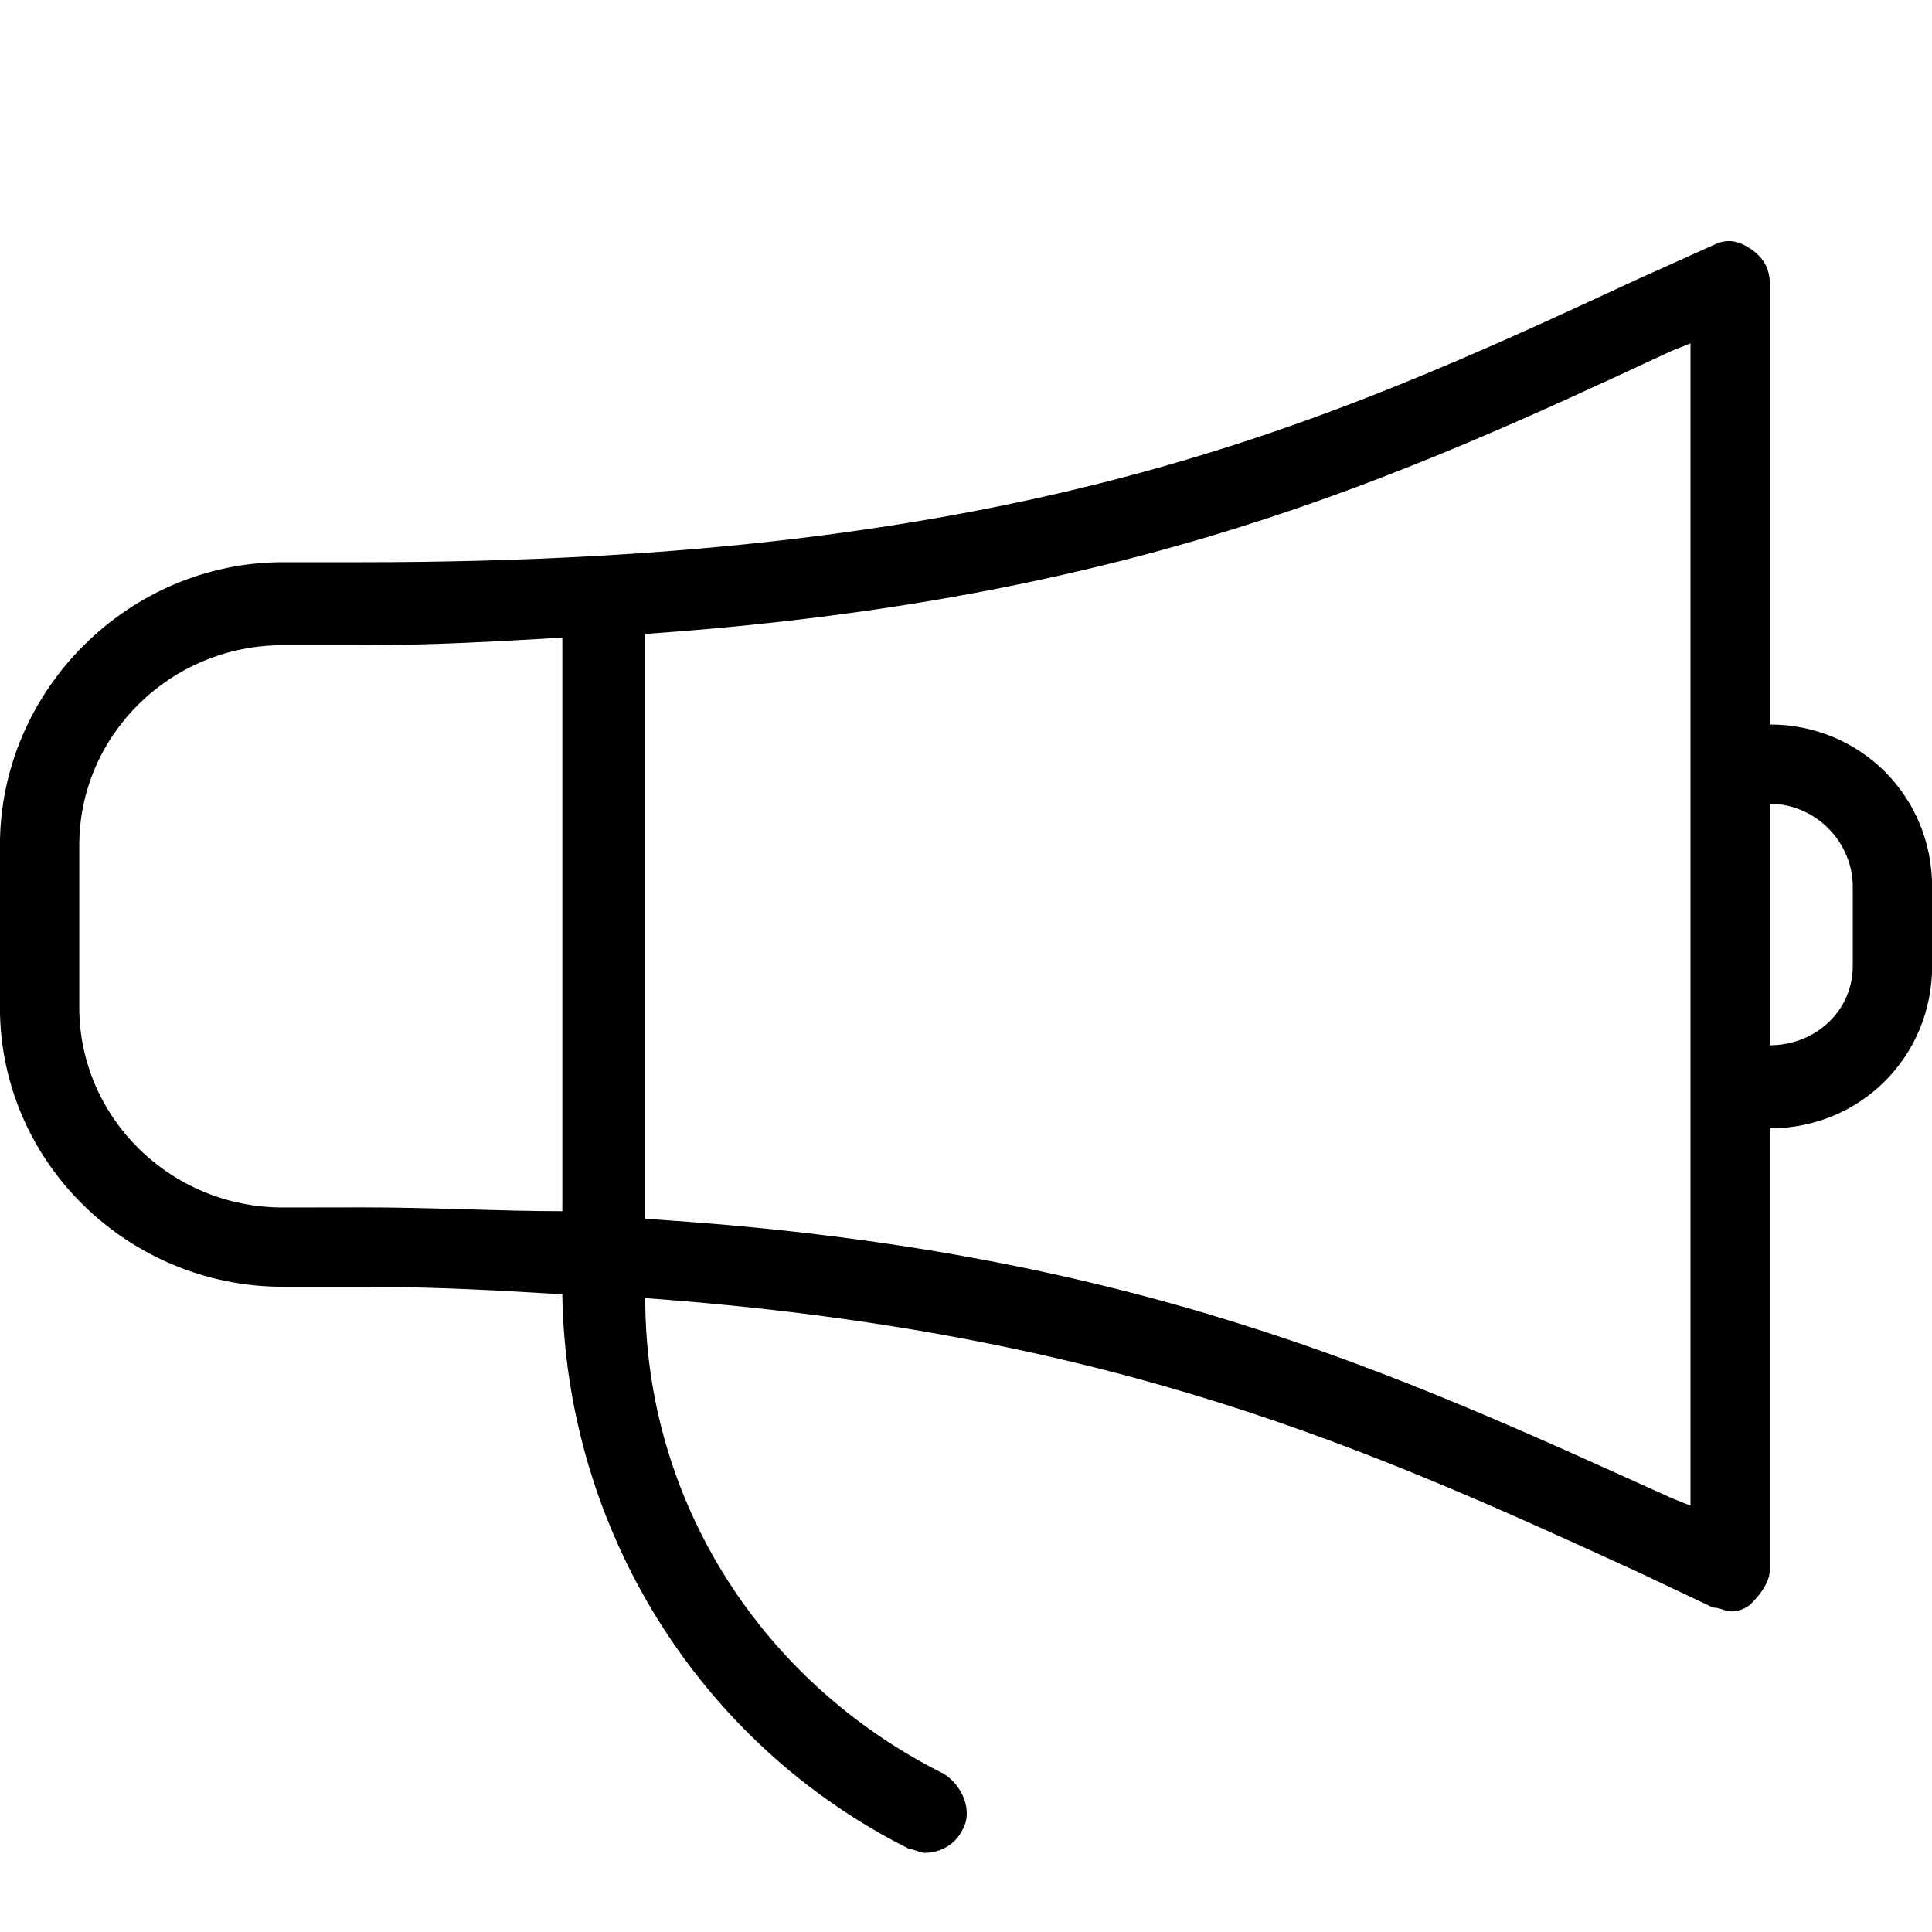<svg xmlns="http://www.w3.org/2000/svg" viewBox="0 0 32 32"><path d="M29.313 12V4.687c0-.25-.125-.438-.313-.563s-.375-.188-.625-.063l-1.25.563C21.875 7.062 16.937 9.312 6 9.312H4.687C2.124 9.312-.001 11.437-.001 14v2.688c0 2.563 2.125 4.625 4.688 4.625H6c1.188 0 2.313.063 3.313.125.063 3.875 2.25 7.438 5.75 9.188.063 0 .188.063.25.063.25 0 .5-.125.625-.375.188-.313 0-.75-.313-.938-3-1.5-4.938-4.5-4.938-7.875 7.75.563 12 2.5 16.5 4.563l1.188.563c.125 0 .188.063.313.063s.25-.063.313-.125.313-.313.313-.563v-7.313c1.5 0 2.688-1.188 2.688-2.688v-1.313c0-1.5-1.188-2.688-2.688-2.688zM4.688 20c-1.875 0-3.375-1.5-3.375-3.313v-2.688c0-1.813 1.5-3.313 3.375-3.313h1.313c1.188 0 2.25-.063 3.313-.125v9.5c-1.063 0-2.125-.063-3.313-.063zM28 24.938l-.313-.125c-4.563-2.063-8.938-4.125-17-4.625V10.5c8.063-.563 12.438-2.563 17-4.688L28 5.687zM30.688 16c0 .75-.625 1.313-1.375 1.313v-4c.75 0 1.375.625 1.375 1.375z"/></svg>